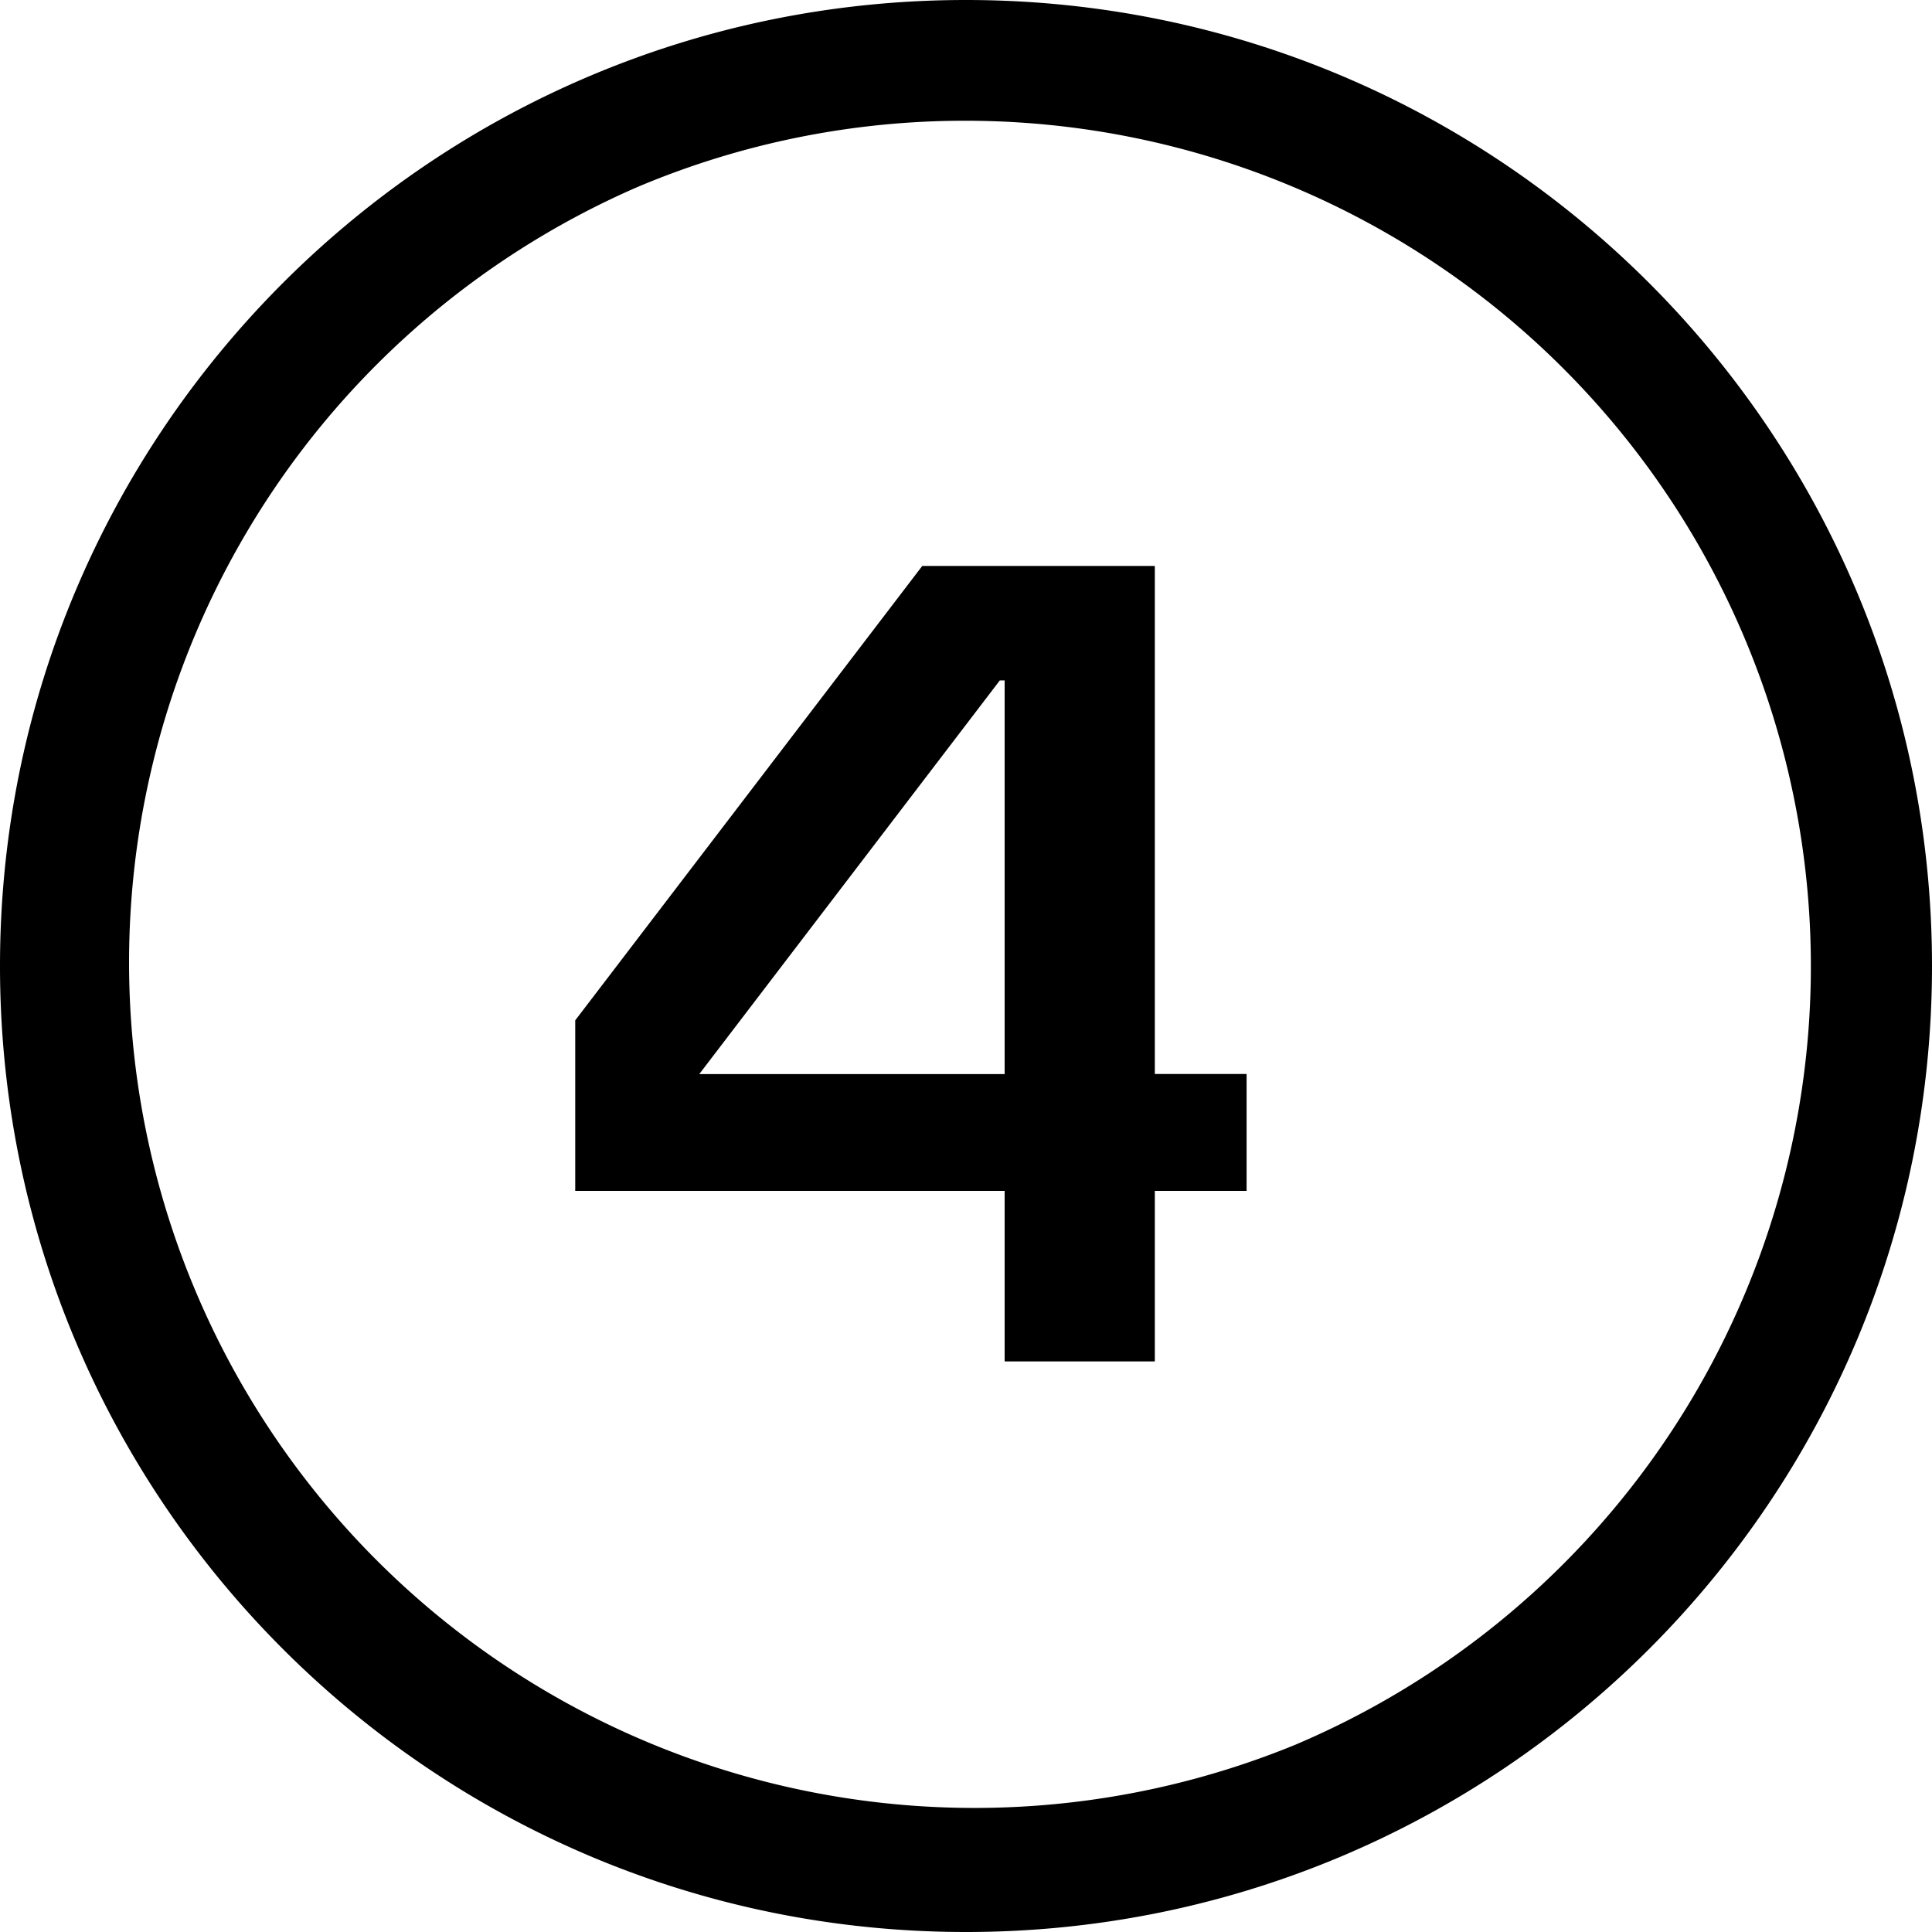 <svg id="Ebene_1" data-name="Ebene 1" xmlns="http://www.w3.org/2000/svg" viewBox="0 0 800 800"><defs></defs><path d="M400,50A350.11,350.11,0,0,1,536.22,722.52a350.11,350.11,0,0,1-272.44-645A347.9,347.9,0,0,1,400,50m0-50C179.09,0,0,179.09,0,400S179.09,800,400,800,800,620.91,800,400,620.91,0,400,0Z"/><path d="M478.19,444.72h38v48.39h-38v70.62H416V493.11H238.19V422.5l143.7-188.16h96.3ZM416,281.75h-2l-124.44,163H416Z"/></svg>